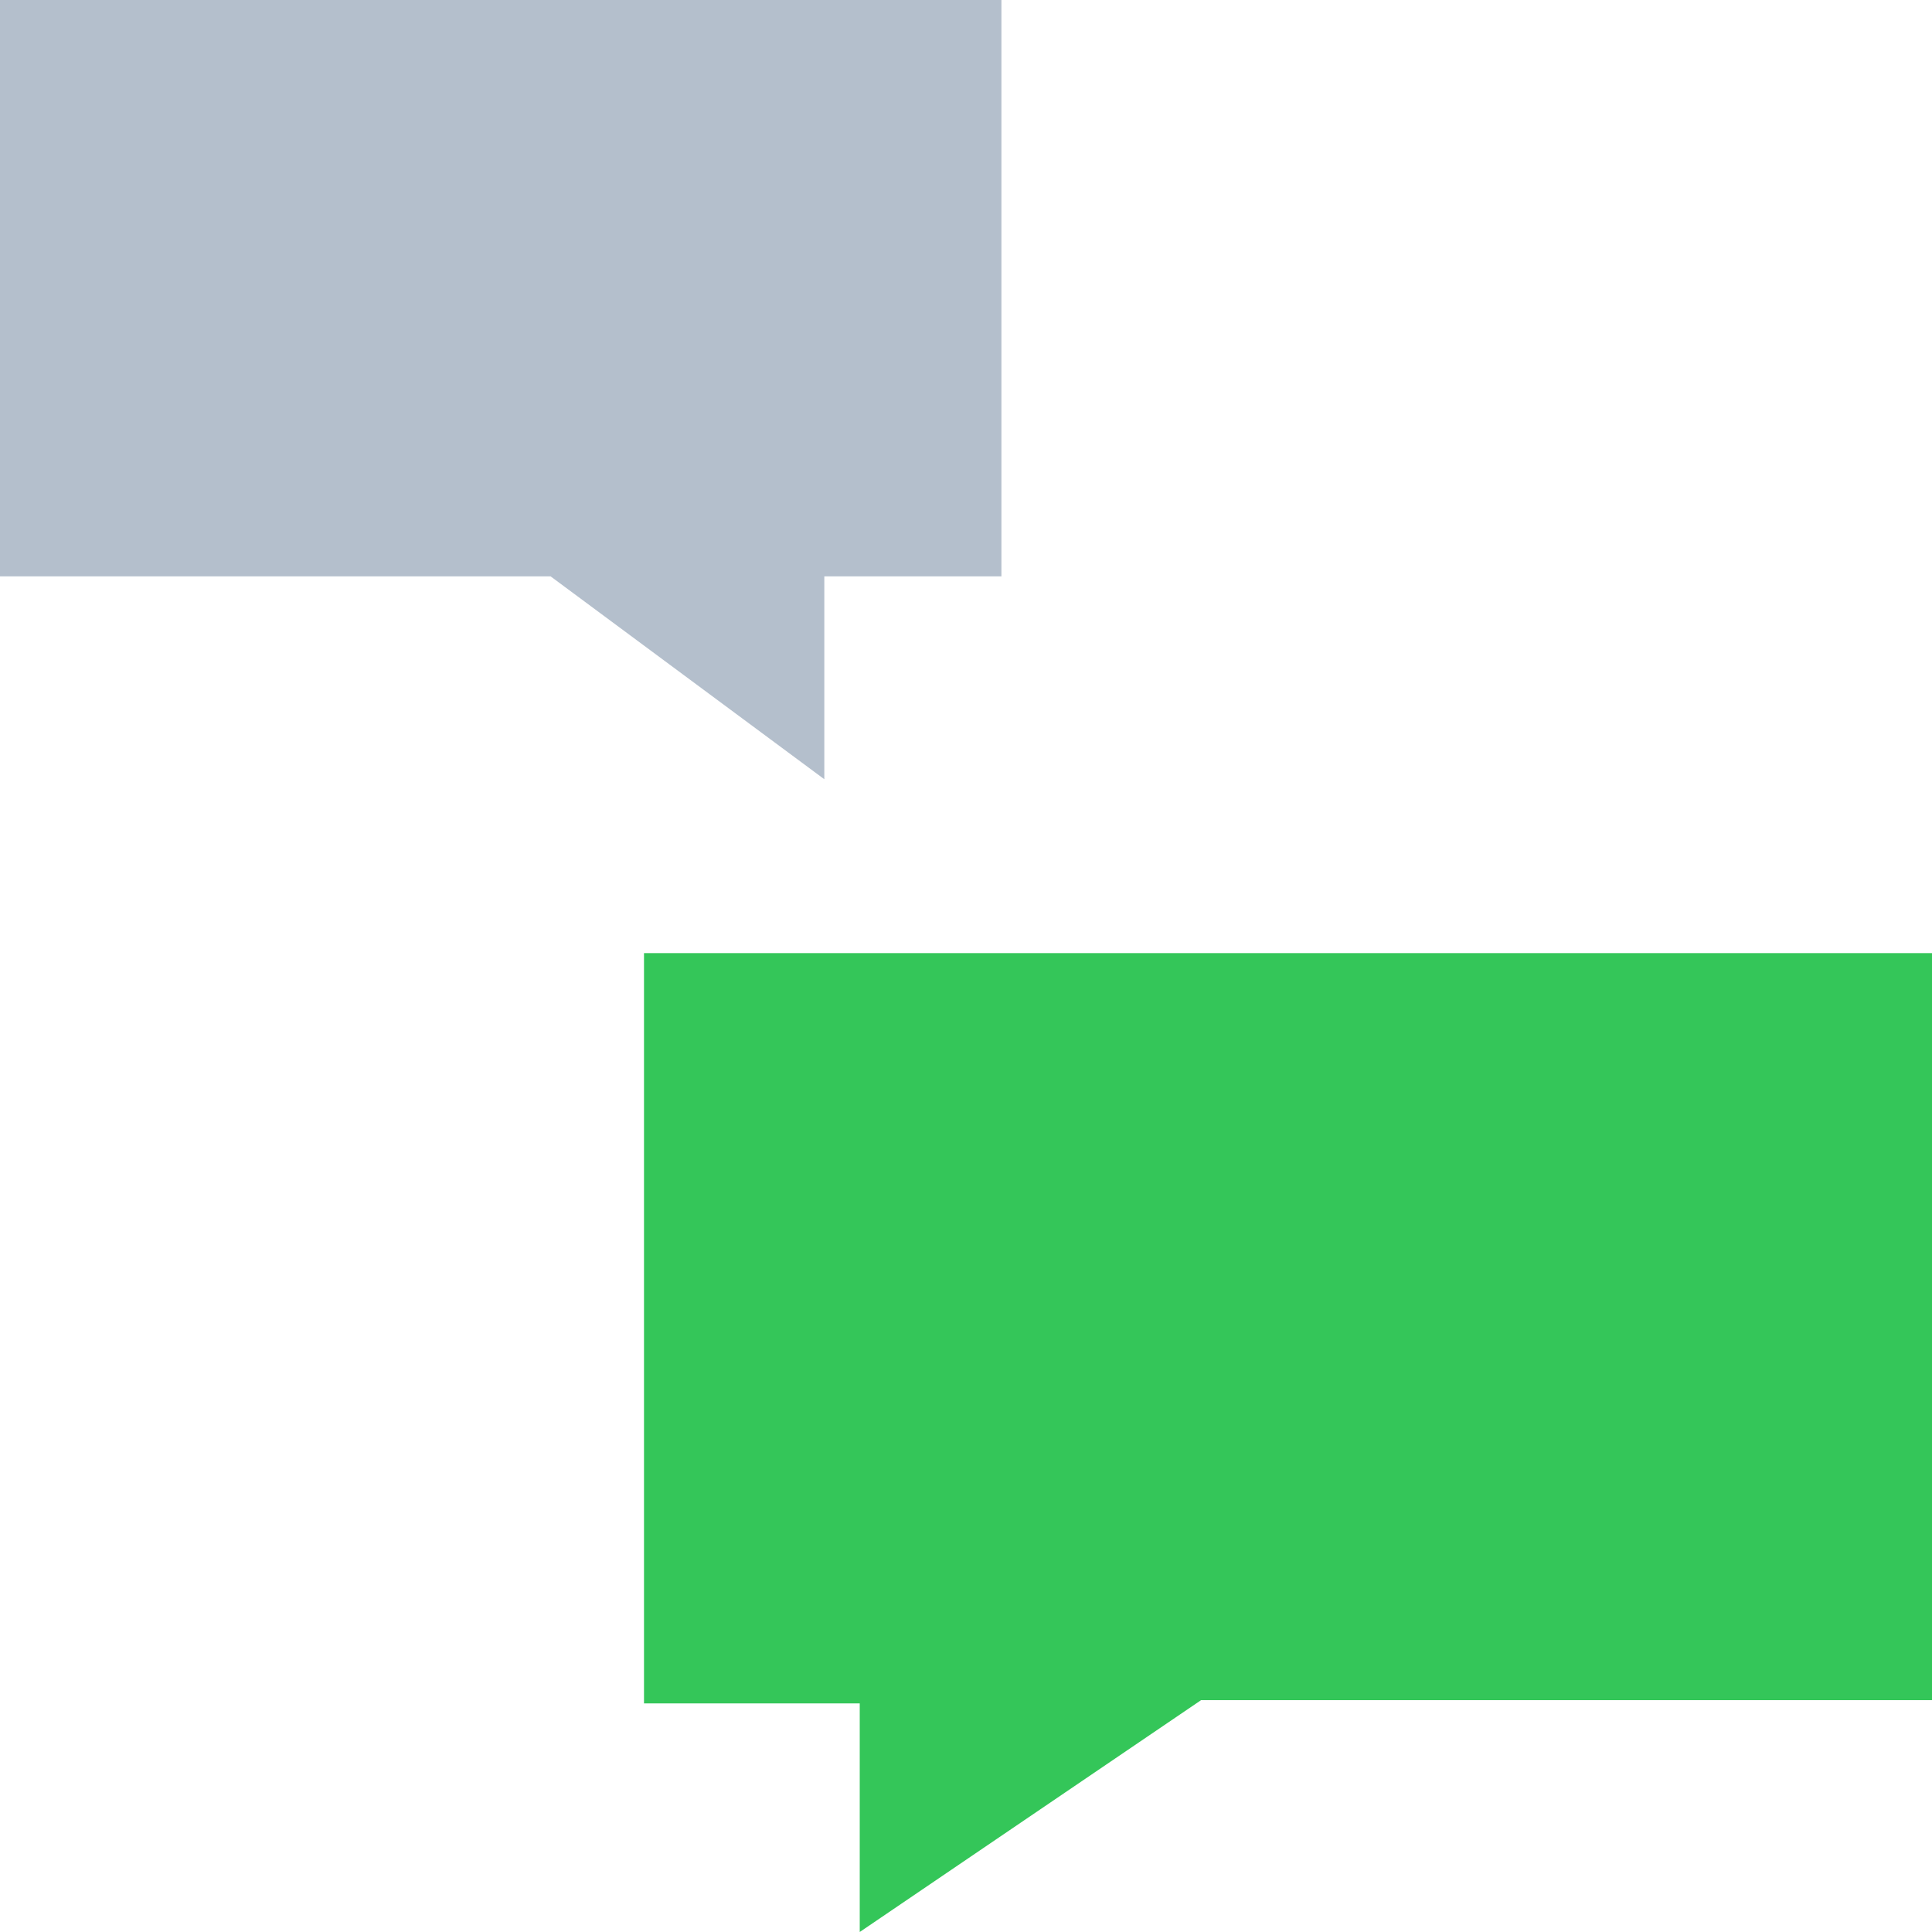 <?xml version="1.0" encoding="utf-8"?>
<!-- Generator: Adobe Illustrator 25.2.0, SVG Export Plug-In . SVG Version: 6.00 Build 0)  -->
<svg version="1.1" id="Calque_1" xmlns="http://www.w3.org/2000/svg" xmlns:xlink="http://www.w3.org/1999/xlink" x="0px" y="0px"
	 viewBox="0 0 60 60" style="enable-background:new 0 0 60 60;" xml:space="preserve">
<style type="text/css">
	.st0{fill:#34C659;}
	.st1{fill:#B4BFCC;}
</style>
<path class="st0" d="M20,52.9h6.7V60l10.6-7.2H60V29.6H20V52.9z"/>
<path class="st1" d="M0,0v17.9h17.1l8.5,6.3v-6.3h5.5V0H0L0,0z"/>
</svg>
